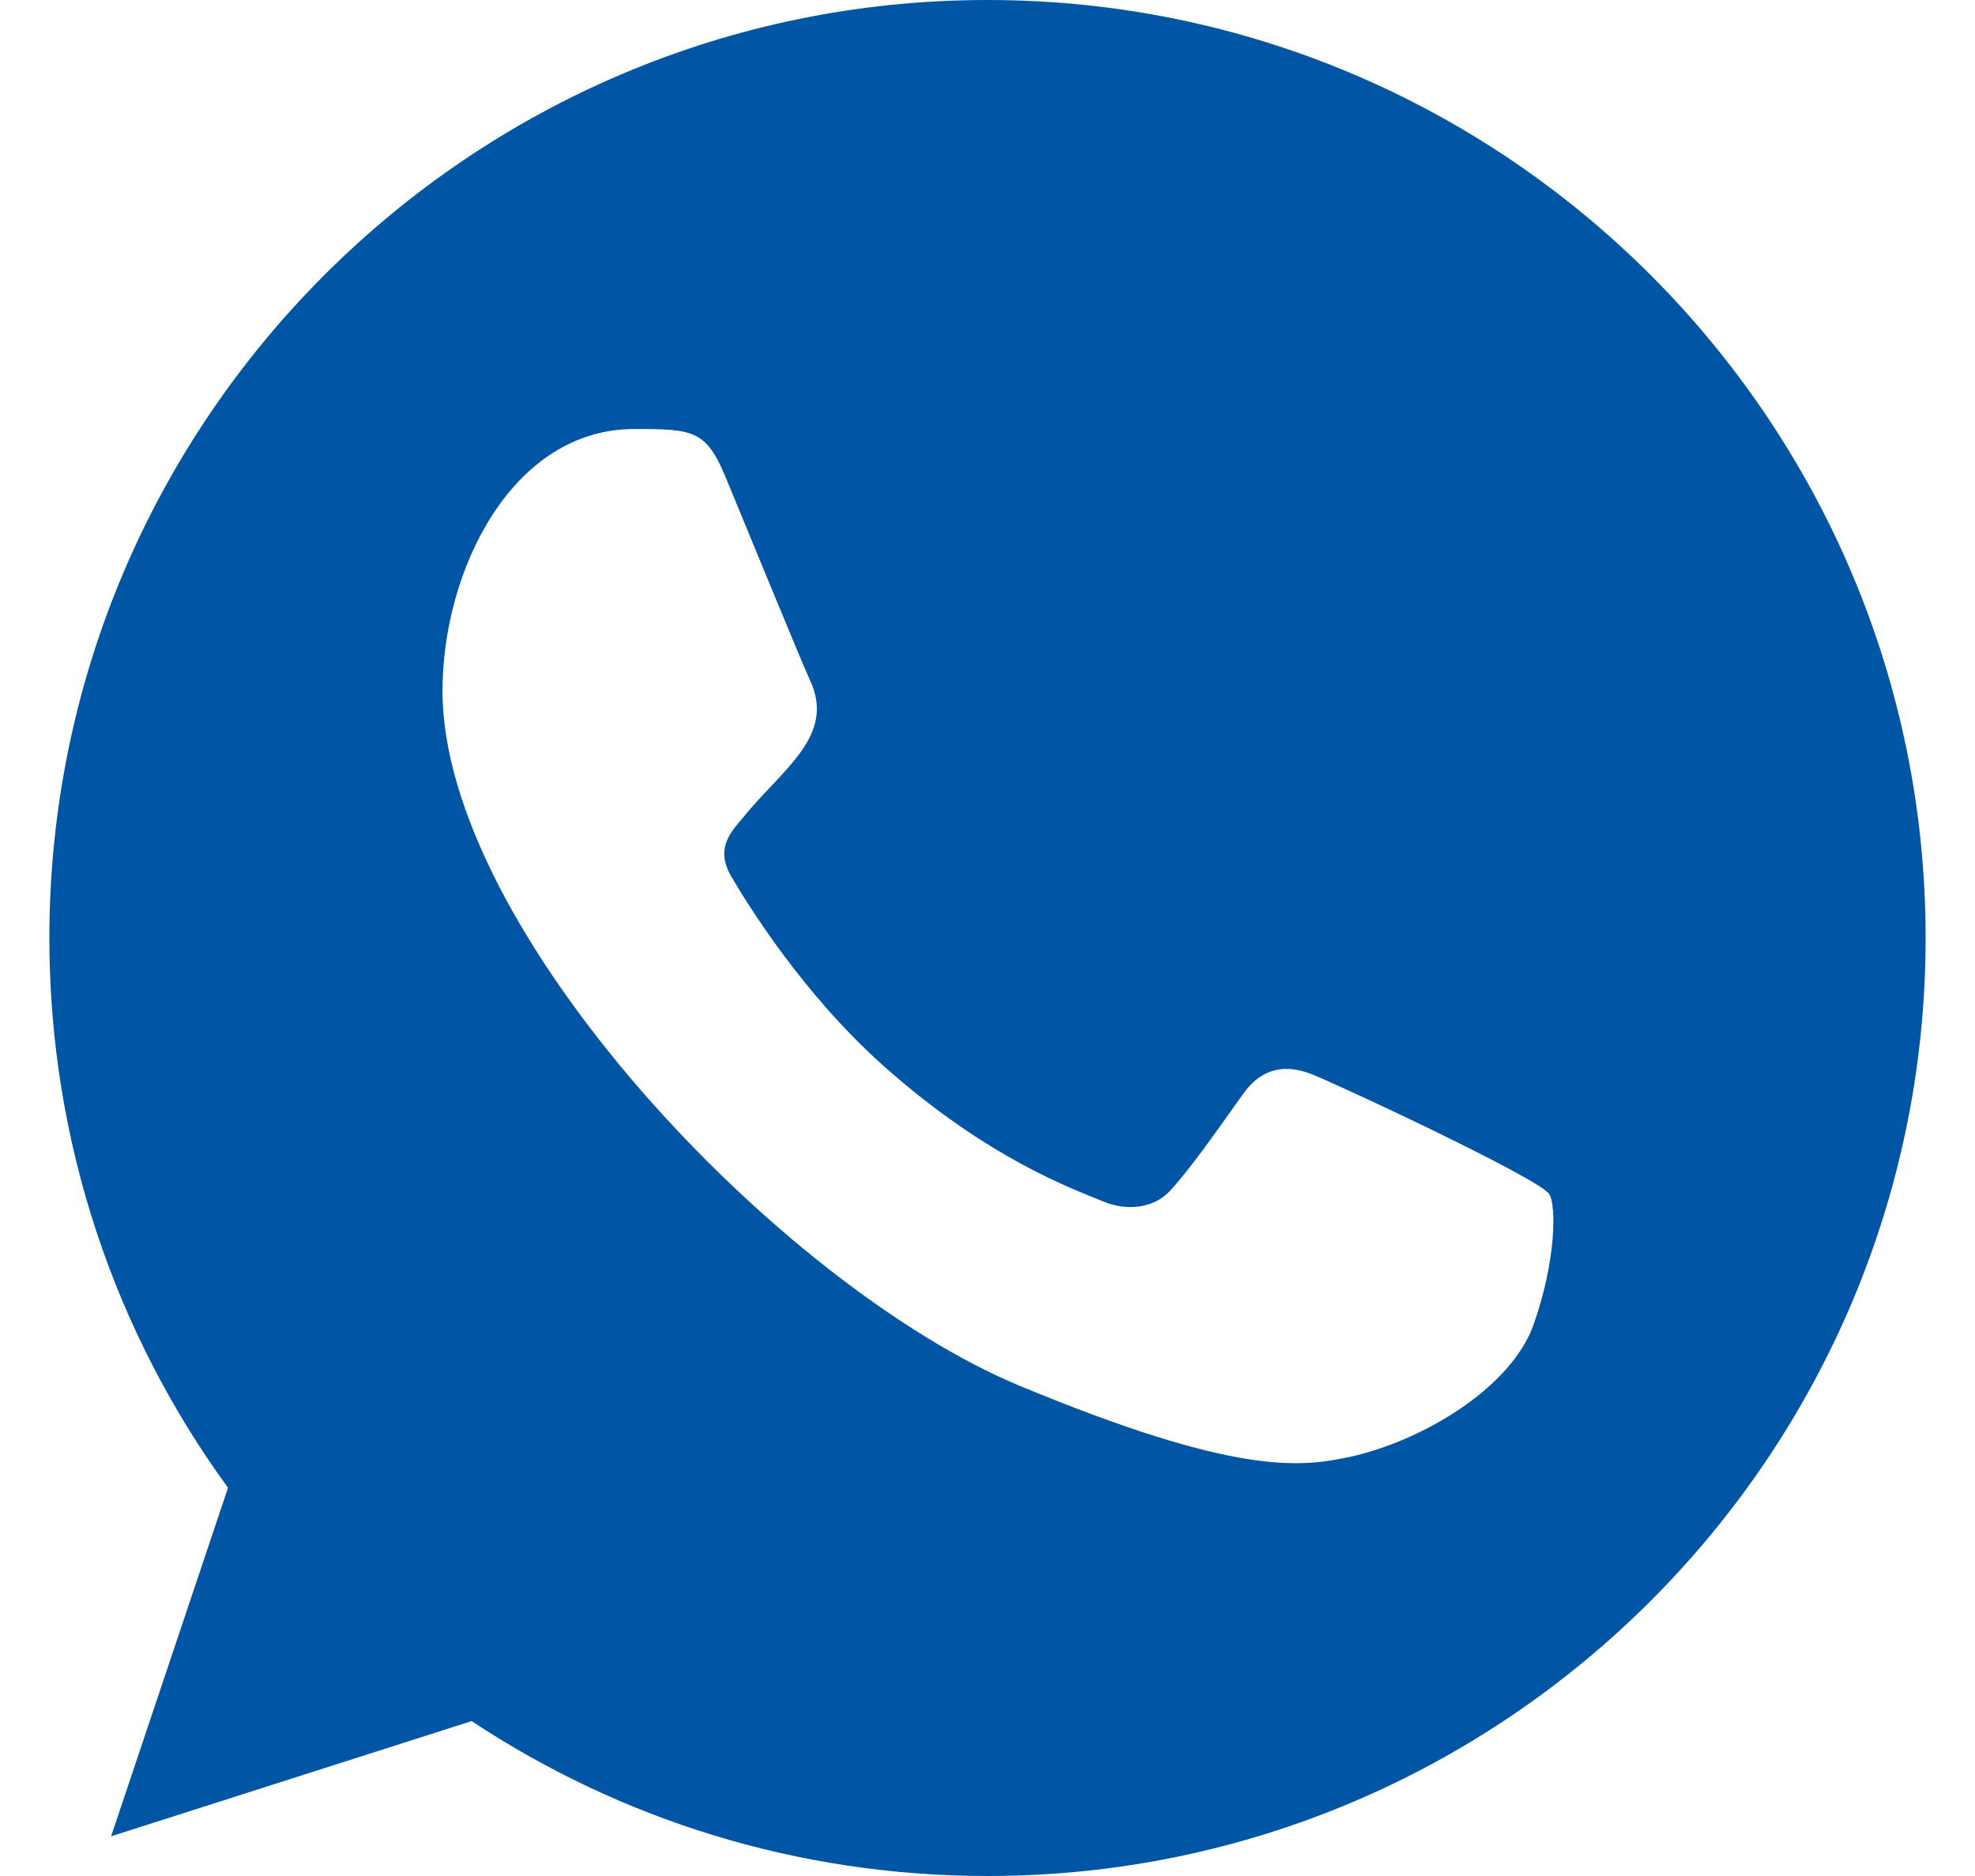 <?xml version="1.0" encoding="UTF-8"?> <svg xmlns="http://www.w3.org/2000/svg" width="20" height="19" viewBox="0 0 20 19" fill="none"><path fill-rule="evenodd" clip-rule="evenodd" d="M15.53 13.415C15.301 14.063 14.391 14.599 13.665 14.756C13.168 14.862 12.52 14.945 10.337 14.04C7.885 13.024 4.481 9.406 4.481 6.998C4.481 5.772 5.187 4.345 6.423 4.345C7.018 4.345 7.149 4.356 7.345 4.826C7.574 5.379 8.132 6.741 8.199 6.881C8.473 7.454 7.919 7.789 7.518 8.288C7.389 8.439 7.244 8.601 7.407 8.88C7.568 9.154 8.127 10.064 8.947 10.795C10.008 11.74 10.867 12.041 11.175 12.17C11.404 12.265 11.678 12.242 11.845 12.064C12.057 11.835 12.32 11.455 12.588 11.08C12.777 10.812 13.017 10.779 13.269 10.874C13.439 10.933 15.6 11.937 15.691 12.097C15.759 12.214 15.759 12.767 15.53 13.415ZM10.002 0H9.997C4.76 0 0.5 4.261 0.5 9.5C0.5 11.577 1.17 13.505 2.309 15.068L1.125 18.598L4.776 17.431C6.278 18.425 8.071 19 10.002 19C15.239 19 19.5 14.739 19.5 9.5C19.5 4.261 15.239 0 10.002 0Z" fill="#0055A5"></path></svg> 
